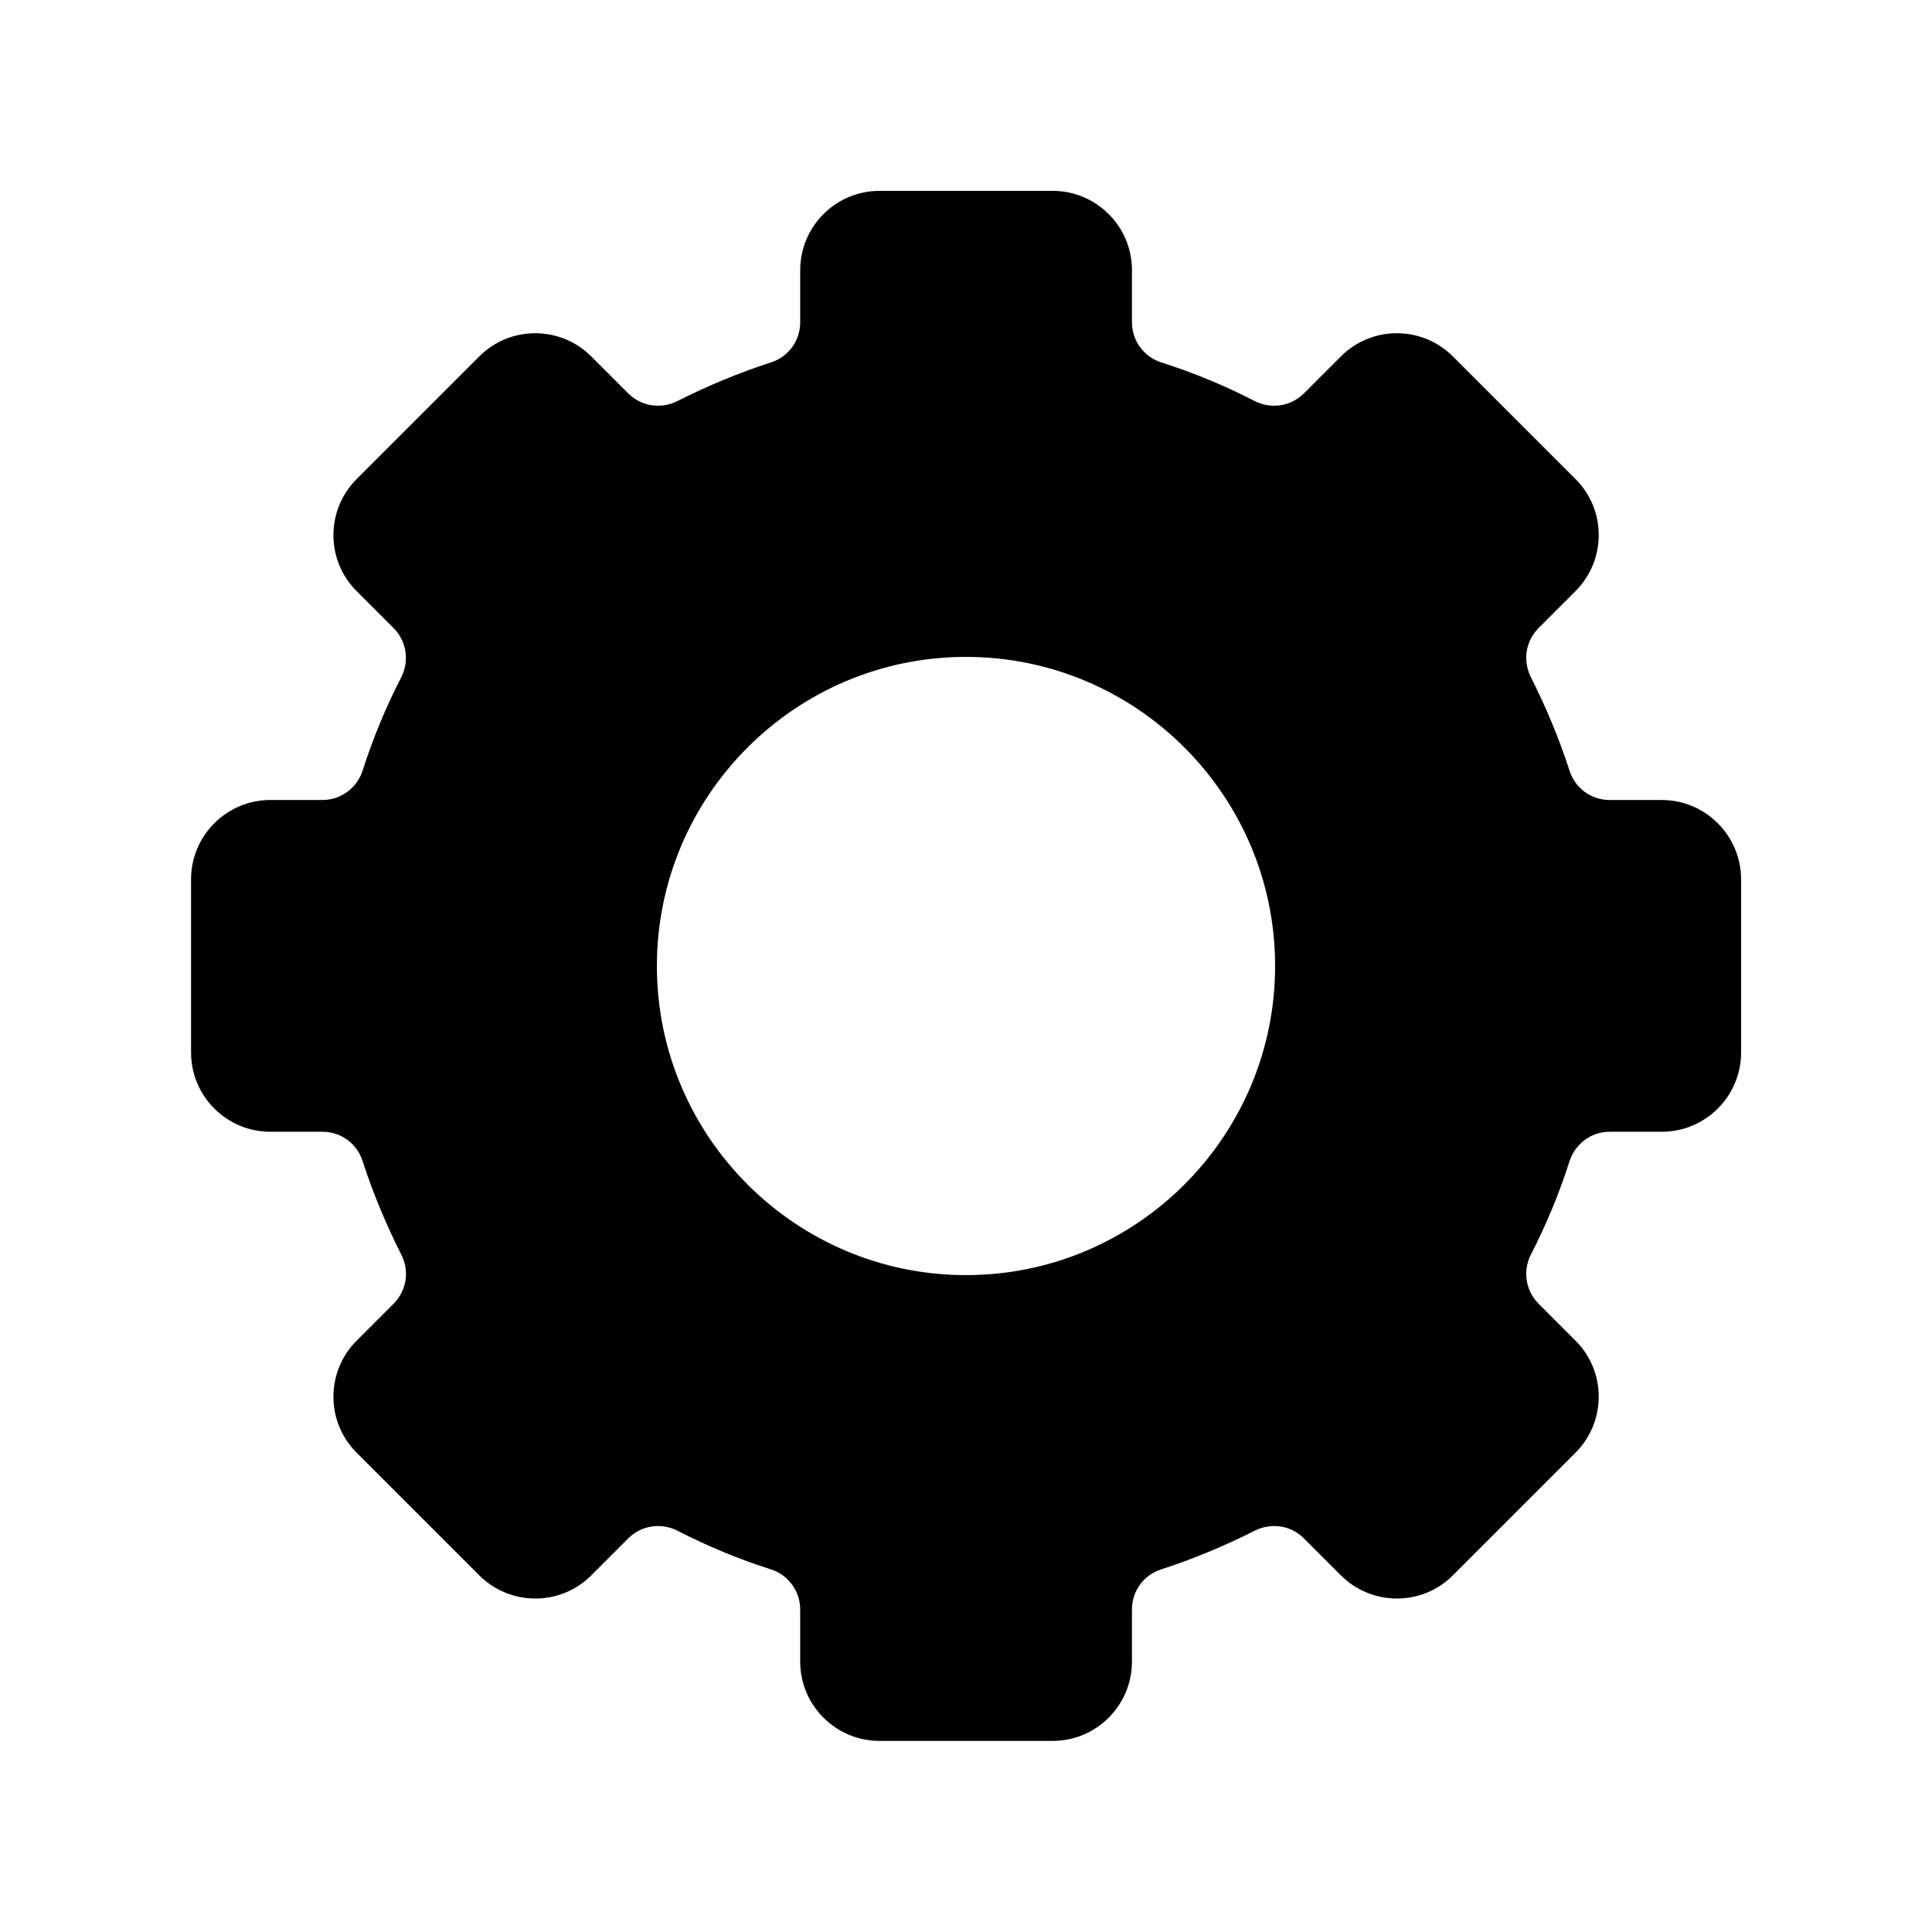 <?xml version="1.0" encoding="UTF-8"?>
<!-- Uploaded to: ICON Repo, www.svgrepo.com, Generator: ICON Repo Mixer Tools -->
<svg fill="#000000" width="800px" height="800px" version="1.1" viewBox="144 144 512 512" xmlns="http://www.w3.org/2000/svg">
 <path d="m584.4 356.01h-13.824c-4.871 0-9.152-3.102-10.629-7.773-2.754-8.461-6.199-16.777-10.234-24.746-2.215-4.379-1.426-9.594 2.016-13.039l9.789-9.789c8.215-8.215 8.215-21.551 0-29.719l-32.473-32.473c-8.215-8.215-21.551-8.215-29.719 0l-9.789 9.789c-3.445 3.445-8.707 4.231-13.039 2.016-7.922-4.082-16.234-7.527-24.746-10.234-4.625-1.477-7.773-5.758-7.773-10.629v-13.824c0-11.609-9.445-21.008-21.008-21.008h-45.902c-11.609 0-21.008 9.445-21.008 21.008v13.824c0 4.871-3.102 9.152-7.773 10.629-8.461 2.754-16.777 6.199-24.746 10.234-4.379 2.215-9.594 1.426-13.039-2.016l-9.789-9.789c-8.215-8.215-21.551-8.215-29.719 0l-32.473 32.473c-8.215 8.215-8.215 21.551 0 29.719l9.789 9.789c3.445 3.445 4.231 8.707 2.016 13.039-4.082 7.922-7.527 16.234-10.234 24.746-1.523 4.625-5.758 7.773-10.629 7.773h-13.824c-11.609 0-21.008 9.445-21.008 21.008v45.902c0 11.609 9.445 21.008 21.008 21.008h13.824c4.871 0 9.152 3.102 10.629 7.773 2.754 8.461 6.199 16.777 10.234 24.746 2.262 4.379 1.426 9.594-2.016 13.039l-9.789 9.789c-8.215 8.215-8.215 21.551 0 29.719l32.473 32.473c8.215 8.215 21.551 8.215 29.719 0l9.789-9.789c3.445-3.445 8.707-4.231 13.039-2.016 7.922 4.082 16.234 7.527 24.746 10.234 4.625 1.477 7.773 5.758 7.773 10.629v13.824c0 11.609 9.445 21.008 21.008 21.008h45.902c11.609 0 21.008-9.445 21.008-21.008v-13.824c0-4.871 3.102-9.152 7.773-10.629 8.461-2.754 16.777-6.199 24.746-10.234 4.379-2.215 9.594-1.426 13.039 2.016l9.789 9.789c8.215 8.215 21.551 8.215 29.719 0l32.473-32.473c8.215-8.215 8.215-21.551 0-29.719l-9.789-9.789c-3.445-3.445-4.231-8.707-2.016-13.039 4.082-7.922 7.527-16.234 10.234-24.746 1.523-4.625 5.758-7.773 10.629-7.773h13.824c11.609 0 21.008-9.445 21.008-21.008v-45.902c0-11.559-9.449-21.008-21.008-21.008zm-184.4 125.91c-45.164 0-81.918-36.754-81.918-81.918 0-45.168 36.75-81.918 81.918-81.918 45.164 0 81.918 36.75 81.918 81.918 0 45.164-36.754 81.918-81.918 81.918z"/>
</svg>